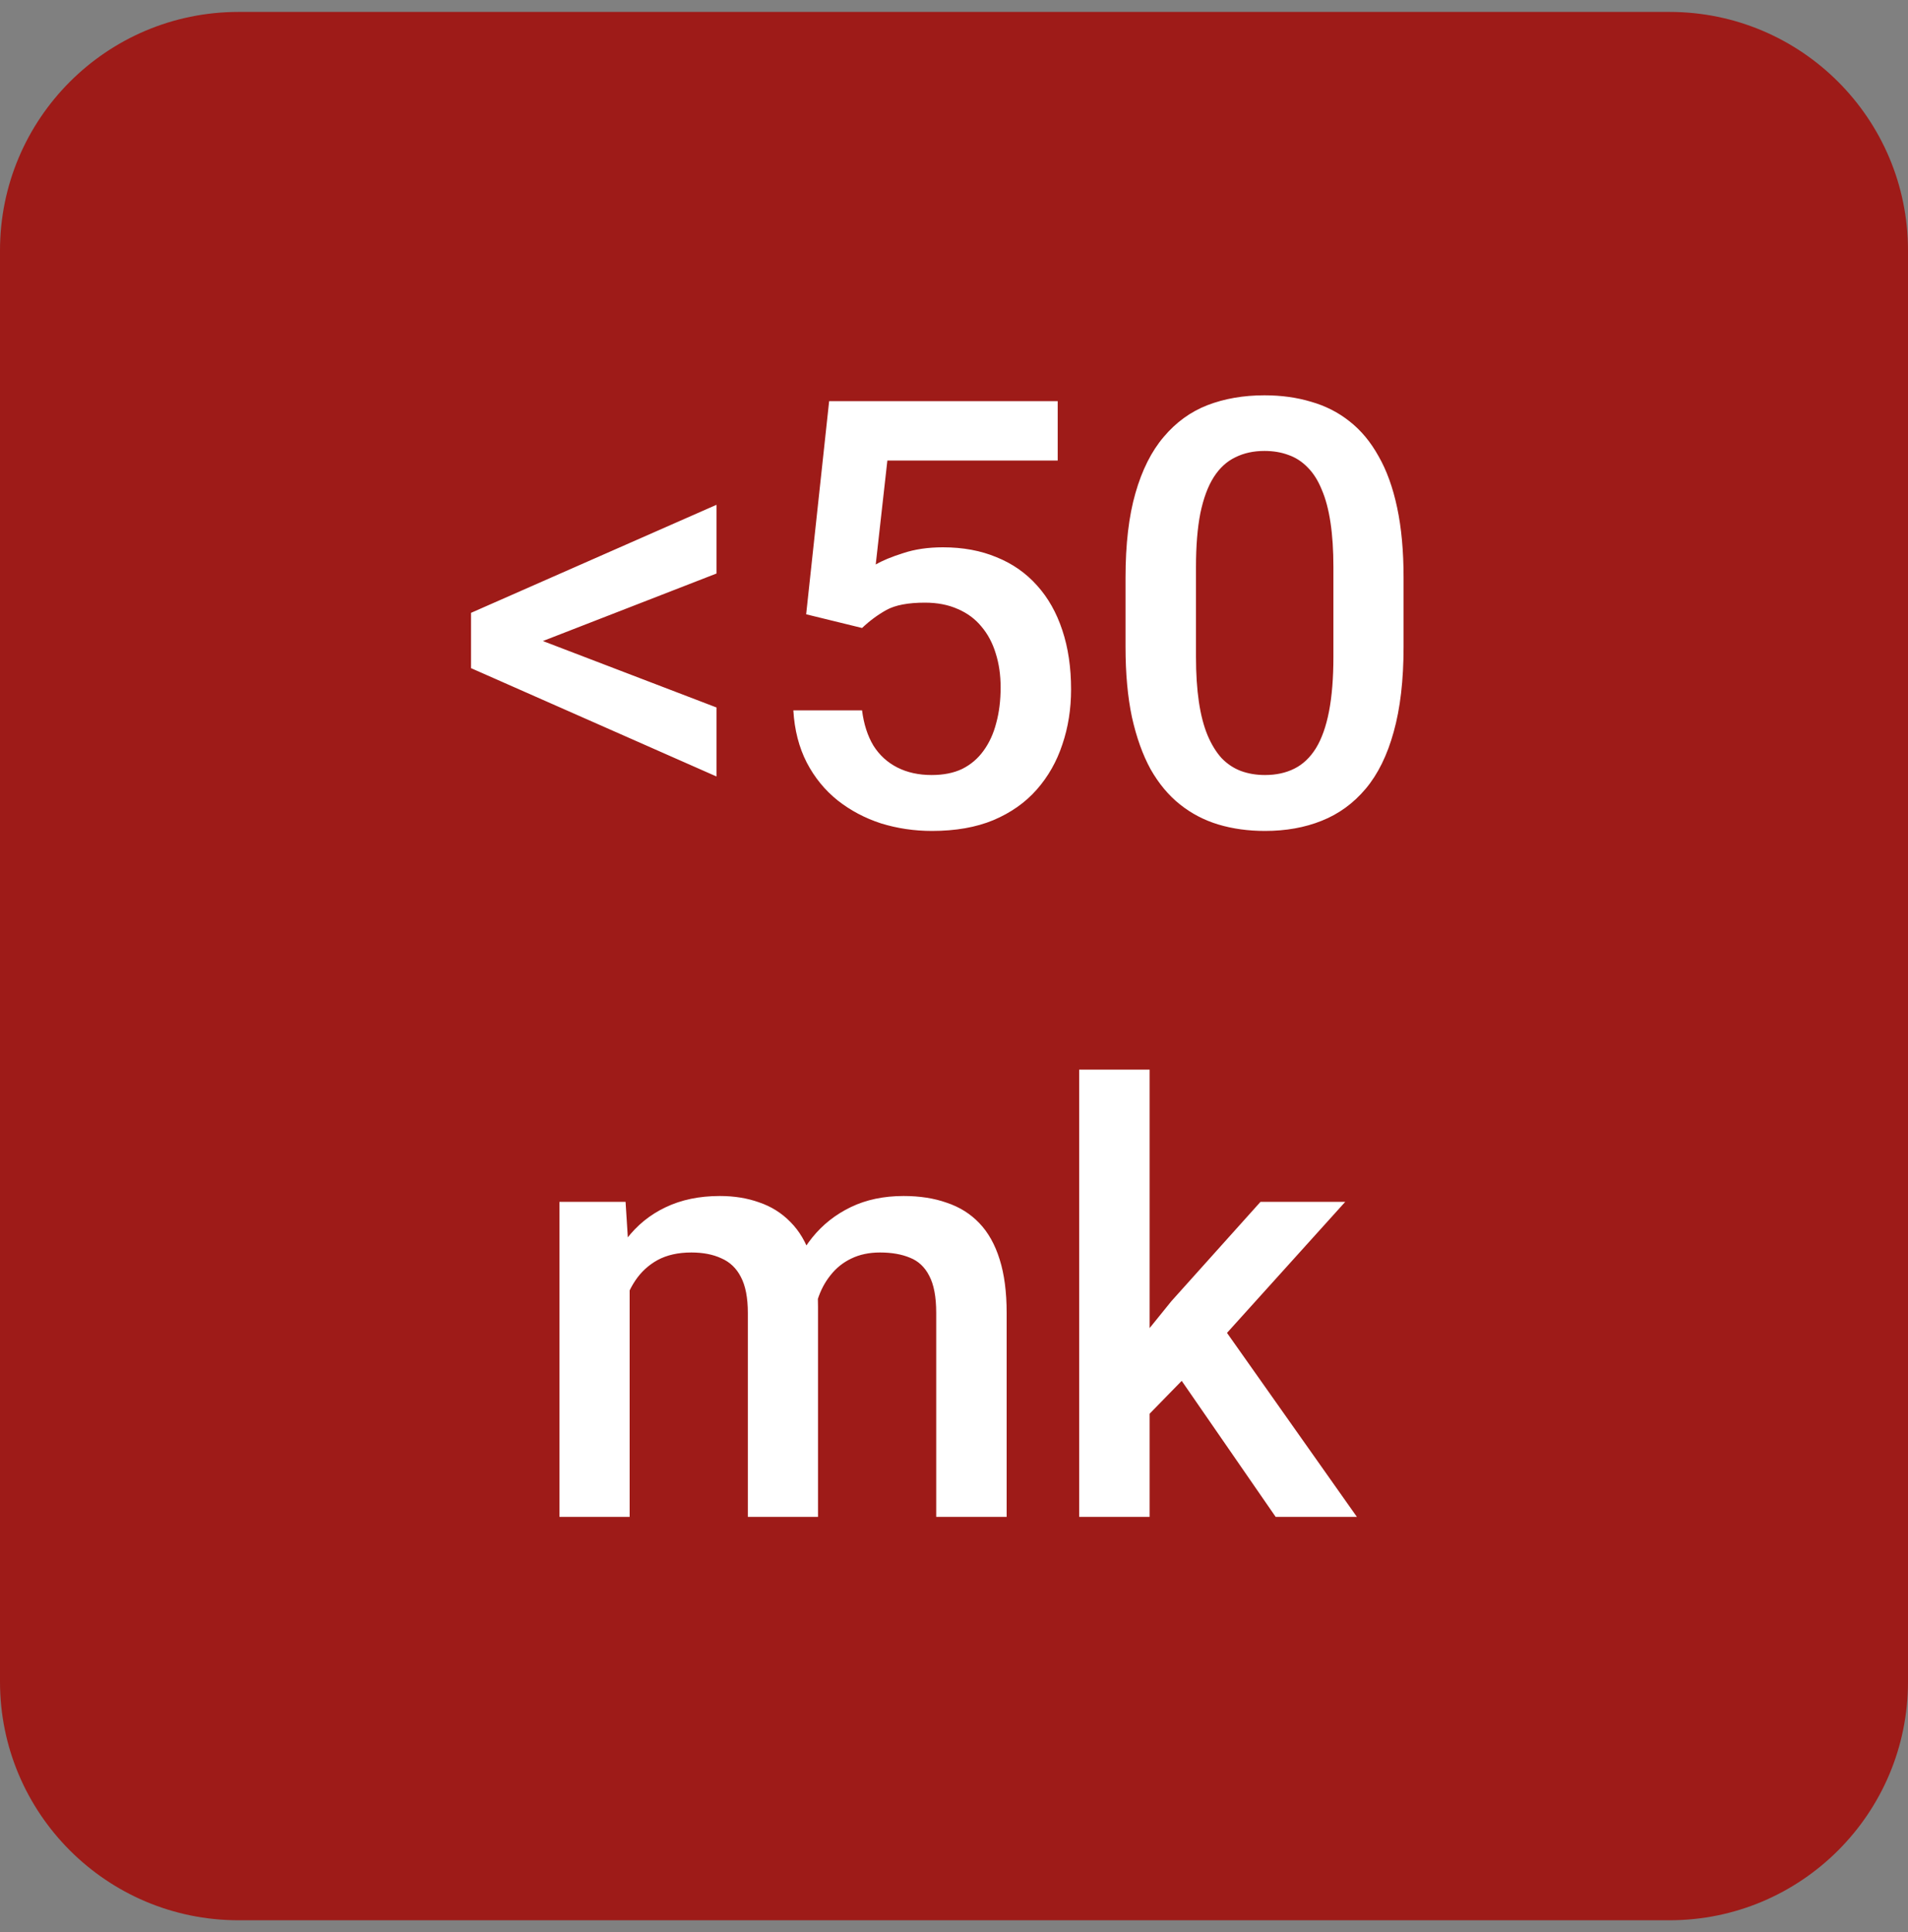 <svg width="80" height="81" viewBox="0 0 80 81" fill="none" xmlns="http://www.w3.org/2000/svg">
<rect x="0" y="0" width="80" height="81" fill="#808080" stroke="none"/>
<path d="M70 0.5H10C4.477 0.5 0 4.977 0 10.5V70.5C0 76.023 4.477 80.5 10 80.5H70C75.523 80.5 80 76.023 80 70.5V10.5C80 4.977 75.523 0.5 70 0.5Z" fill="#9E1B18"/>
<path d="M21.972 26.57L30.041 29.658V32.551L19.75 28.01V26.094L21.972 26.57ZM30.041 24.043L21.972 27.18L19.75 27.607V25.691L30.041 21.162V24.043ZM36.145 26.326L33.801 25.752L34.765 16.816H44.348V19.307H37.206L36.718 23.665C36.995 23.502 37.377 23.343 37.866 23.189C38.354 23.026 38.911 22.944 39.538 22.944C40.376 22.944 41.125 23.083 41.784 23.359C42.452 23.628 43.017 24.023 43.481 24.544C43.945 25.056 44.299 25.683 44.543 26.423C44.787 27.156 44.909 27.982 44.909 28.901C44.909 29.723 44.787 30.492 44.543 31.209C44.307 31.925 43.949 32.555 43.469 33.101C42.989 33.646 42.382 34.073 41.65 34.382C40.926 34.683 40.067 34.834 39.074 34.834C38.334 34.834 37.622 34.728 36.938 34.517C36.263 34.297 35.656 33.975 35.119 33.552C34.582 33.121 34.151 32.592 33.825 31.965C33.5 31.331 33.312 30.602 33.264 29.78H36.145C36.218 30.358 36.377 30.85 36.621 31.257C36.873 31.656 37.206 31.961 37.622 32.173C38.037 32.384 38.517 32.49 39.062 32.49C39.558 32.49 39.986 32.405 40.344 32.234C40.702 32.055 40.999 31.803 41.235 31.477C41.479 31.143 41.658 30.753 41.772 30.305C41.894 29.858 41.955 29.361 41.955 28.816C41.955 28.295 41.886 27.819 41.748 27.388C41.617 26.956 41.418 26.582 41.149 26.265C40.889 25.947 40.559 25.703 40.161 25.532C39.762 25.353 39.302 25.264 38.781 25.264C38.081 25.264 37.544 25.365 37.17 25.569C36.804 25.772 36.462 26.025 36.145 26.326ZM58.85 24.214V27.119C58.85 28.511 58.711 29.699 58.435 30.684C58.166 31.66 57.775 32.454 57.263 33.064C56.75 33.674 56.136 34.122 55.419 34.407C54.711 34.692 53.918 34.834 53.039 34.834C52.339 34.834 51.688 34.745 51.086 34.565C50.492 34.386 49.955 34.106 49.475 33.723C48.995 33.341 48.584 32.848 48.242 32.246C47.908 31.636 47.648 30.907 47.46 30.061C47.281 29.215 47.192 28.234 47.192 27.119V24.214C47.192 22.814 47.33 21.634 47.607 20.674C47.884 19.705 48.278 18.92 48.791 18.318C49.304 17.707 49.914 17.264 50.622 16.987C51.338 16.711 52.136 16.572 53.015 16.572C53.723 16.572 54.374 16.662 54.968 16.841C55.57 17.012 56.107 17.284 56.579 17.659C57.059 18.033 57.466 18.521 57.8 19.123C58.142 19.718 58.402 20.438 58.581 21.284C58.76 22.122 58.85 23.099 58.85 24.214ZM55.908 27.534V23.774C55.908 23.066 55.867 22.444 55.786 21.907C55.704 21.361 55.582 20.902 55.419 20.527C55.265 20.145 55.069 19.836 54.834 19.6C54.597 19.355 54.329 19.18 54.028 19.075C53.727 18.961 53.389 18.904 53.015 18.904C52.559 18.904 52.152 18.993 51.794 19.172C51.436 19.343 51.135 19.62 50.891 20.002C50.647 20.385 50.459 20.89 50.329 21.516C50.207 22.135 50.146 22.887 50.146 23.774V27.534C50.146 28.25 50.187 28.881 50.268 29.426C50.349 29.971 50.471 30.439 50.634 30.83C50.797 31.213 50.992 31.53 51.22 31.782C51.456 32.026 51.725 32.205 52.026 32.319C52.335 32.433 52.673 32.49 53.039 32.49C53.503 32.49 53.914 32.401 54.272 32.222C54.63 32.043 54.931 31.758 55.175 31.367C55.419 30.968 55.602 30.452 55.725 29.817C55.847 29.182 55.908 28.421 55.908 27.534Z" fill="white"/>
<path d="M26.4 53.067V63.59H23.458V50.382H26.229L26.4 53.067ZM25.924 56.498L24.923 56.485C24.923 55.574 25.037 54.732 25.265 53.959C25.492 53.185 25.826 52.514 26.266 51.944C26.705 51.367 27.25 50.923 27.901 50.614C28.561 50.296 29.322 50.138 30.184 50.138C30.786 50.138 31.336 50.227 31.832 50.406C32.337 50.577 32.772 50.85 33.138 51.224C33.513 51.599 33.797 52.079 33.993 52.665C34.196 53.251 34.298 53.959 34.298 54.789V63.59H31.356V55.045C31.356 54.402 31.258 53.898 31.063 53.531C30.876 53.165 30.603 52.905 30.245 52.75C29.895 52.587 29.476 52.506 28.988 52.506C28.434 52.506 27.962 52.612 27.572 52.823C27.189 53.035 26.876 53.324 26.632 53.69C26.388 54.056 26.209 54.479 26.095 54.959C25.981 55.44 25.924 55.952 25.924 56.498ZM34.115 55.716L32.735 56.022C32.735 55.224 32.845 54.471 33.065 53.763C33.293 53.047 33.622 52.42 34.054 51.883C34.493 51.338 35.034 50.911 35.677 50.602C36.32 50.292 37.057 50.138 37.887 50.138C38.562 50.138 39.164 50.231 39.693 50.419C40.23 50.597 40.686 50.882 41.06 51.273C41.435 51.664 41.72 52.172 41.915 52.799C42.11 53.417 42.208 54.166 42.208 55.045V63.59H39.254V55.033C39.254 54.365 39.156 53.849 38.961 53.482C38.774 53.116 38.505 52.864 38.155 52.726C37.805 52.579 37.386 52.506 36.898 52.506C36.442 52.506 36.039 52.591 35.69 52.762C35.348 52.925 35.059 53.157 34.823 53.458C34.587 53.751 34.408 54.089 34.286 54.471C34.172 54.854 34.115 55.269 34.115 55.716ZM48.202 44.84V63.59H45.248V44.84H48.202ZM56.405 50.382L50.655 56.754L47.506 59.977L46.737 57.486L49.117 54.544L52.852 50.382H56.405ZM53.487 63.59L49.203 57.389L51.058 55.326L56.893 63.59H53.487Z" fill="white"/>
</svg>
